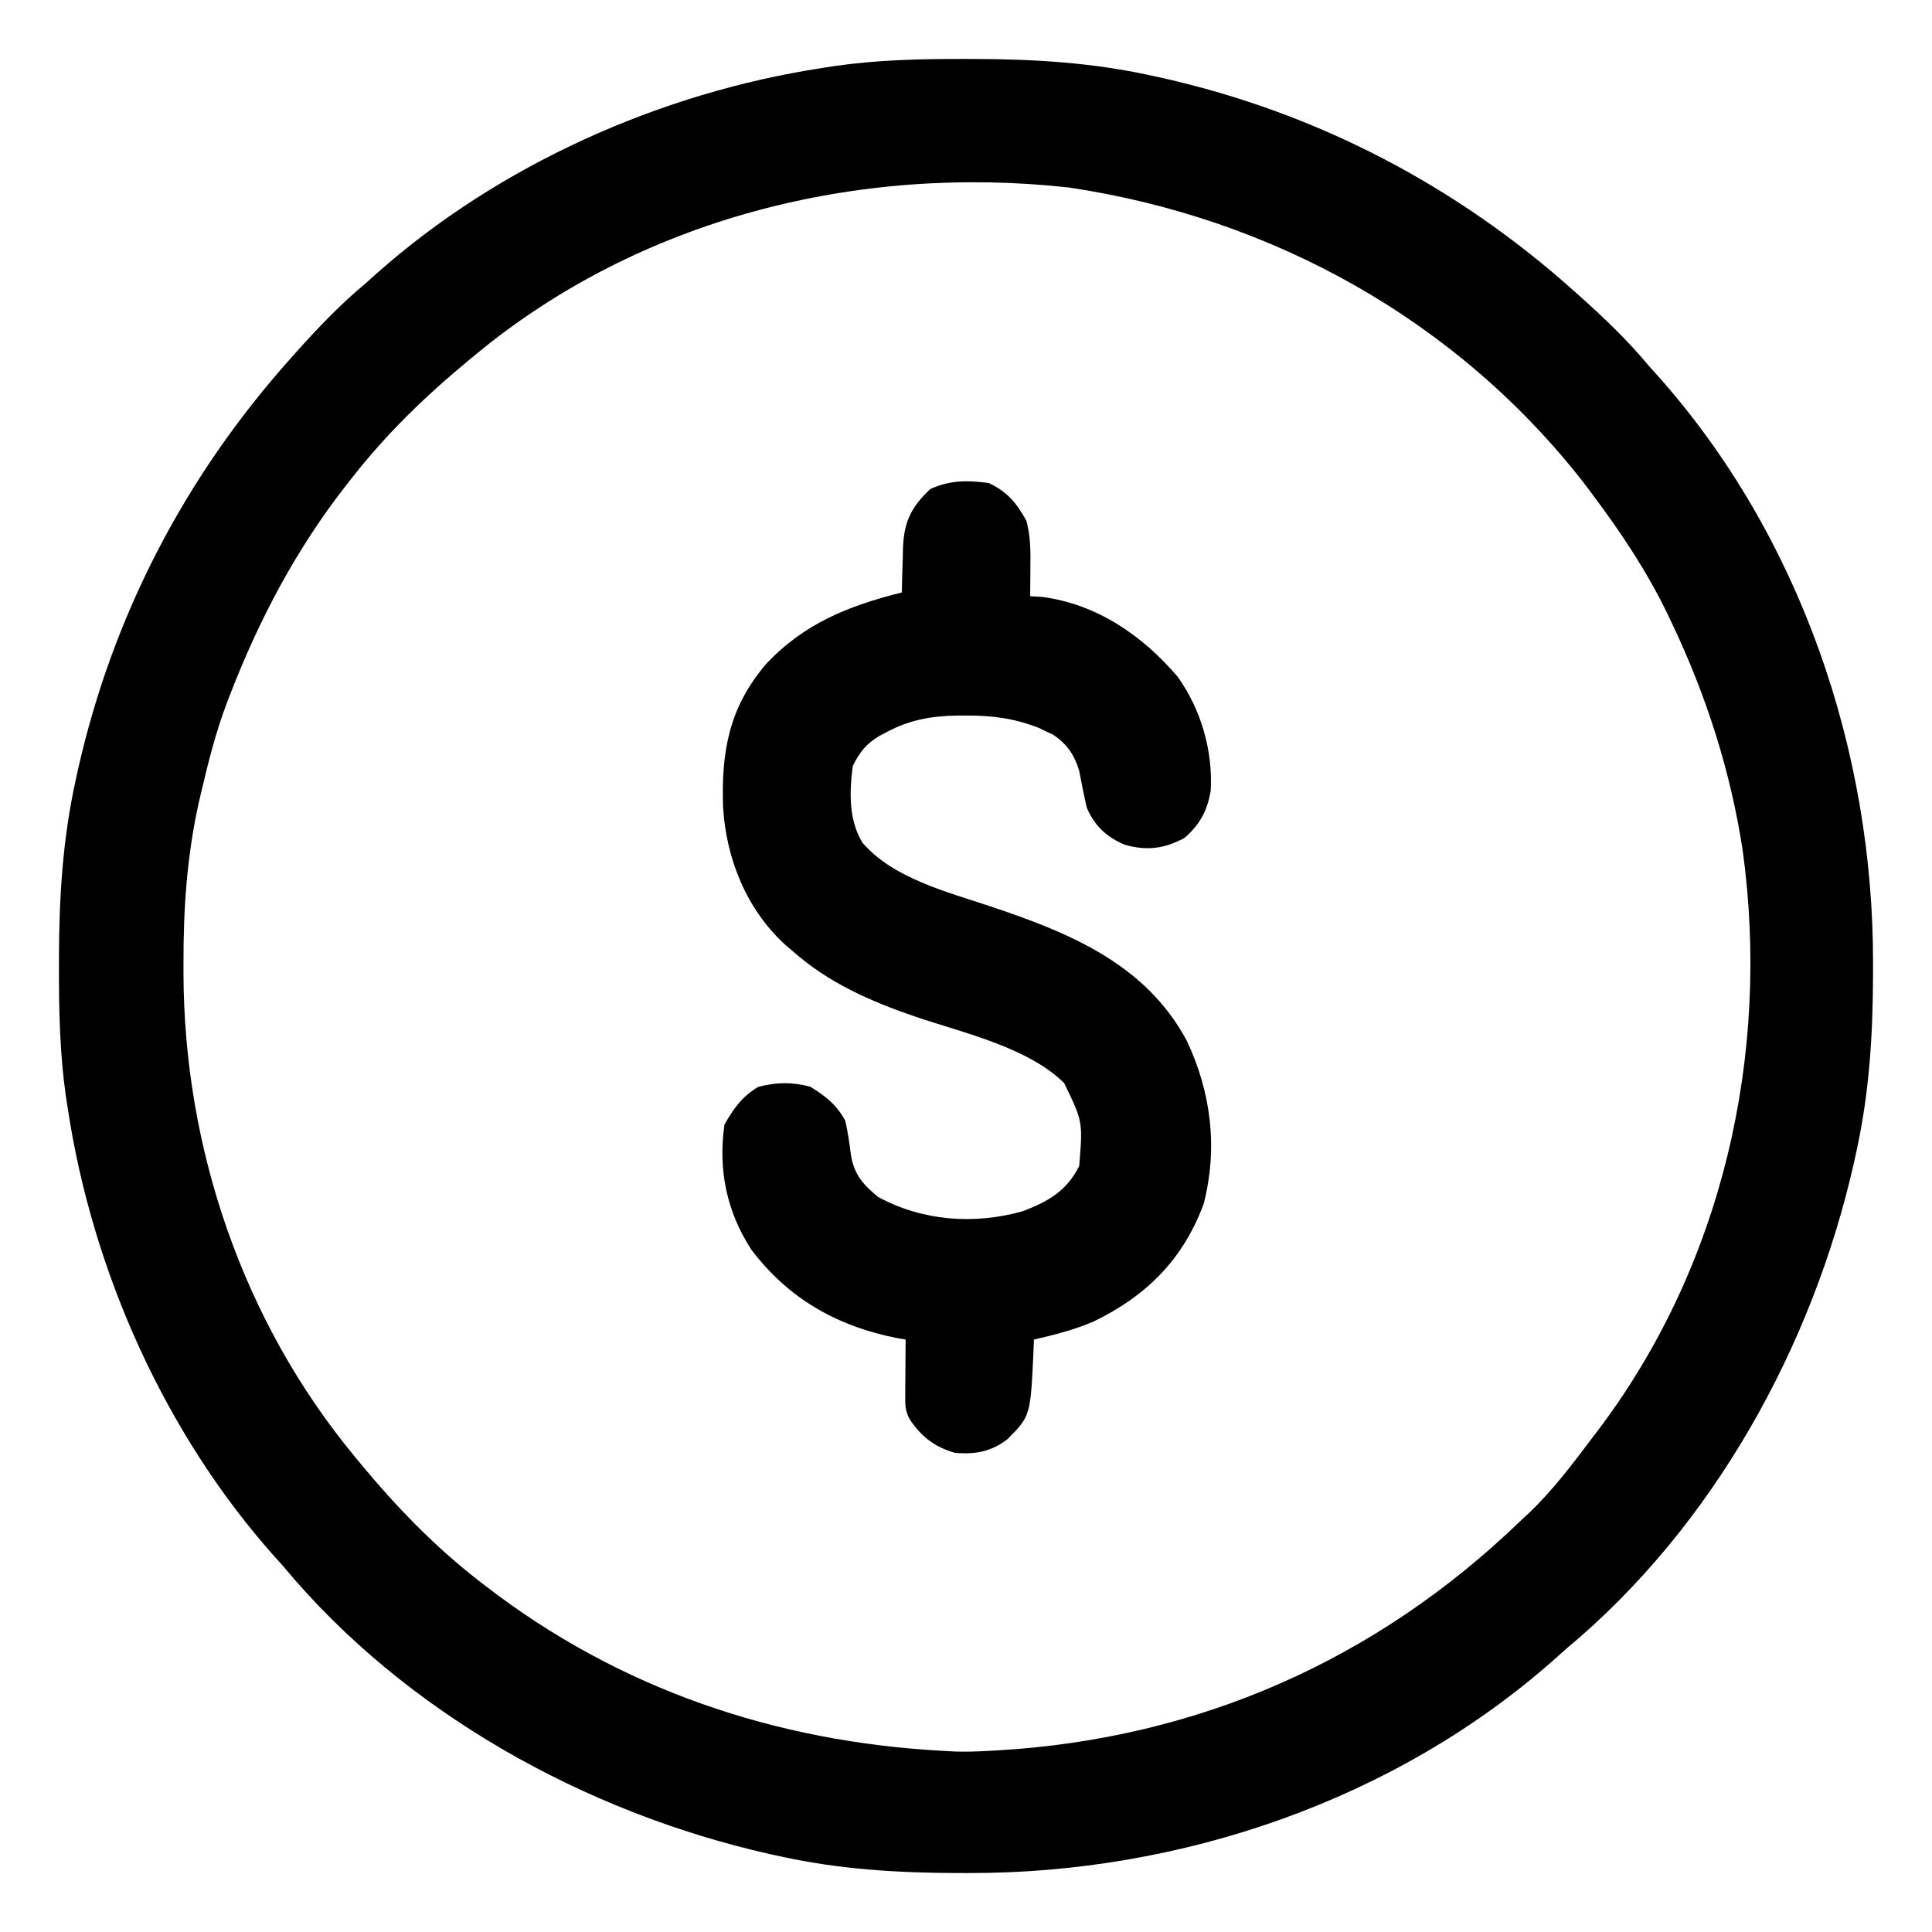 <svg height="512" width="512" xmlns="http://www.w3.org/2000/svg" version="1.1">
<path transform="translate(255.312,15.625)" fill="#000000" d="M0 0 C0.966 0.001 1.932 0.001 2.927 0.002 C18.824 0.043 34.107 0.967 49.688 4.375 C51.167 4.696 51.167 4.696 52.676 5.024 C93.621 14.241 130.474 33.468 161.688 61.375 C162.27 61.894 162.852 62.413 163.452 62.948 C169.944 68.762 176.113 74.662 181.688 81.375 C182.47 82.246 183.252 83.118 184.059 84.016 C221.781 126.363 241.182 183.488 241.062 239.688 C241.062 241.136 241.062 241.136 241.061 242.615 C241.02 258.512 240.095 273.795 236.688 289.375 C236.366 290.854 236.366 290.854 236.038 292.363 C225.04 341.224 198.584 389.079 159.688 421.375 C158.38 422.549 158.38 422.549 157.047 423.746 C114.699 461.468 57.574 480.869 1.375 480.75 C0.409 480.749 -0.557 480.749 -1.552 480.748 C-17.449 480.707 -32.732 479.783 -48.312 476.375 C-49.299 476.161 -50.285 475.946 -51.301 475.726 C-100.162 464.727 -148.017 438.272 -180.312 399.375 C-181.095 398.504 -181.877 397.632 -182.684 396.734 C-211.635 364.233 -230.791 321.249 -237.312 278.375 C-237.488 277.255 -237.663 276.135 -237.843 274.981 C-239.447 263.671 -239.712 252.475 -239.688 241.062 C-239.687 240.097 -239.686 239.131 -239.686 238.135 C-239.645 222.238 -238.72 206.955 -235.312 191.375 C-235.098 190.389 -234.884 189.403 -234.663 188.387 C-225.446 147.441 -206.22 110.588 -178.312 79.375 C-177.793 78.793 -177.274 78.21 -176.739 77.61 C-170.925 71.119 -165.026 64.949 -158.312 59.375 C-157.441 58.593 -156.57 57.81 -155.672 57.004 C-123.171 28.053 -80.187 8.897 -37.312 2.375 C-36.192 2.2 -35.072 2.025 -33.918 1.844 C-22.608 0.24 -11.412 -0.024 0 0 Z M-129.312 78.375 C-129.89 78.851 -130.467 79.327 -131.062 79.817 C-142.612 89.39 -153.094 99.49 -162.312 111.375 C-162.731 111.907 -163.15 112.438 -163.581 112.986 C-176.771 129.828 -186.602 148.464 -194.312 168.375 C-194.571 169.042 -194.83 169.708 -195.096 170.395 C-198.064 178.226 -200.103 186.232 -202 194.375 C-202.203 195.241 -202.405 196.106 -202.614 196.998 C-205.789 211.256 -206.722 225.201 -206.688 239.75 C-206.687 240.626 -206.686 241.503 -206.686 242.405 C-206.554 288.653 -190.944 334.58 -161.312 370.375 C-160.599 371.241 -160.599 371.241 -159.871 372.125 C-150.299 383.672 -140.204 394.169 -128.312 403.375 C-127.76 403.804 -127.207 404.234 -126.637 404.676 C-91.202 431.993 -49.868 445.986 -5.312 448.375 C-4.226 448.436 -3.139 448.496 -2.02 448.559 C0.905 448.63 3.766 448.538 6.688 448.375 C7.454 448.334 8.22 448.293 9.009 448.25 C62.198 445.157 109.471 424.305 147.688 387.375 C148.411 386.703 149.134 386.032 149.879 385.34 C156.22 379.306 161.428 372.344 166.688 365.375 C167.334 364.528 167.334 364.528 167.994 363.663 C201.155 319.967 213.926 263.89 206.539 209.876 C203.309 188.684 196.885 168.707 187.688 149.375 C187.329 148.621 186.971 147.868 186.602 147.091 C181.093 135.708 174.267 125.477 166.688 115.375 C165.988 114.44 165.288 113.506 164.566 112.543 C130.972 69.311 81.914 42.103 27.938 34.062 C-27.934 27.897 -85.613 42.2 -129.312 78.375 Z"></path>
<path transform="translate(262,128)" fill="#000000" d="M0 0 C4.925 2.287 7.396 5.275 10 10 C11.16 14.247 11.117 18.444 11.062 22.812 C11.058 23.505 11.053 24.198 11.049 24.912 C11.037 26.608 11.019 28.304 11 30 C12.578 30.093 12.578 30.093 14.188 30.188 C28.655 32.079 40.755 40.407 50.059 51.309 C56.261 59.907 59.479 71.002 58.844 81.609 C57.927 86.862 56.041 90.389 52 94 C46.648 96.931 41.944 97.528 36.078 95.867 C31.31 93.877 27.989 90.81 26 86 C25.243 82.743 24.608 79.474 23.977 76.191 C22.683 71.966 20.771 69.208 17.105 66.707 C16.473 66.412 15.84 66.117 15.188 65.812 C14.562 65.51 13.937 65.207 13.293 64.895 C6.85 62.381 1.094 61.612 -5.75 61.625 C-6.634 61.627 -7.518 61.628 -8.428 61.63 C-15.232 61.757 -20.932 62.766 -27 66 C-27.621 66.324 -28.243 66.647 -28.883 66.98 C-32.422 69.075 -34.212 71.352 -36 75 C-36.902 81.804 -37.132 89.321 -33.434 95.336 C-25.299 104.779 -11.004 108.361 0.405 112.171 C21.218 119.144 41.485 127.312 52.469 147.73 C58.966 161.424 60.785 176.169 57 191 C51.573 205.719 41.833 215.422 27.876 222.187 C22.775 224.398 17.405 225.751 12 227 C11.963 227.99 11.925 228.98 11.887 230 C11.095 247.265 11.095 247.265 4.938 253.438 C0.652 256.737 -3.668 257.501 -9 257 C-14.39 255.41 -17.893 252.723 -21 248 C-22.174 245.651 -22.115 244.262 -22.098 241.648 C-22.094 240.798 -22.091 239.947 -22.088 239.07 C-22.075 237.736 -22.075 237.736 -22.062 236.375 C-22.058 235.478 -22.053 234.581 -22.049 233.656 C-22.037 231.437 -22.021 229.219 -22 227 C-23.164 226.797 -23.164 226.797 -24.352 226.59 C-40.256 223.42 -53.034 216.17 -62.875 203.188 C-69.453 193.063 -71.73 181.931 -70 170 C-67.573 165.739 -65.258 162.499 -61 160 C-56.121 158.788 -52.115 158.703 -47.25 160 C-43.196 162.495 -40.29 164.776 -38 169 C-37.291 172.058 -36.873 175.079 -36.477 178.191 C-35.611 183.295 -33.228 186 -29.312 189.188 C-17.6 195.596 -3.833 196.598 9 193 C15.75 190.436 20.676 187.648 24 181 C24.967 169.235 24.967 169.235 20 159 C10.253 149.472 -6.776 145.722 -19.375 141.438 C-31.355 137.335 -42.418 132.507 -52 124 C-52.612 123.481 -53.225 122.961 -53.855 122.426 C-64.148 113.042 -69.575 99.583 -70.379 85.863 C-70.873 71.199 -68.79 59.444 -59 48 C-48.876 37.174 -37.038 32.53 -23 29 C-22.961 27.047 -22.961 27.047 -22.922 25.055 C-22.866 23.328 -22.808 21.602 -22.75 19.875 C-22.736 19.019 -22.722 18.163 -22.707 17.281 C-22.441 10.354 -20.614 6.483 -15.5 1.625 C-10.335 -0.773 -5.6 -0.754 0 0 Z"></path>
</svg>
